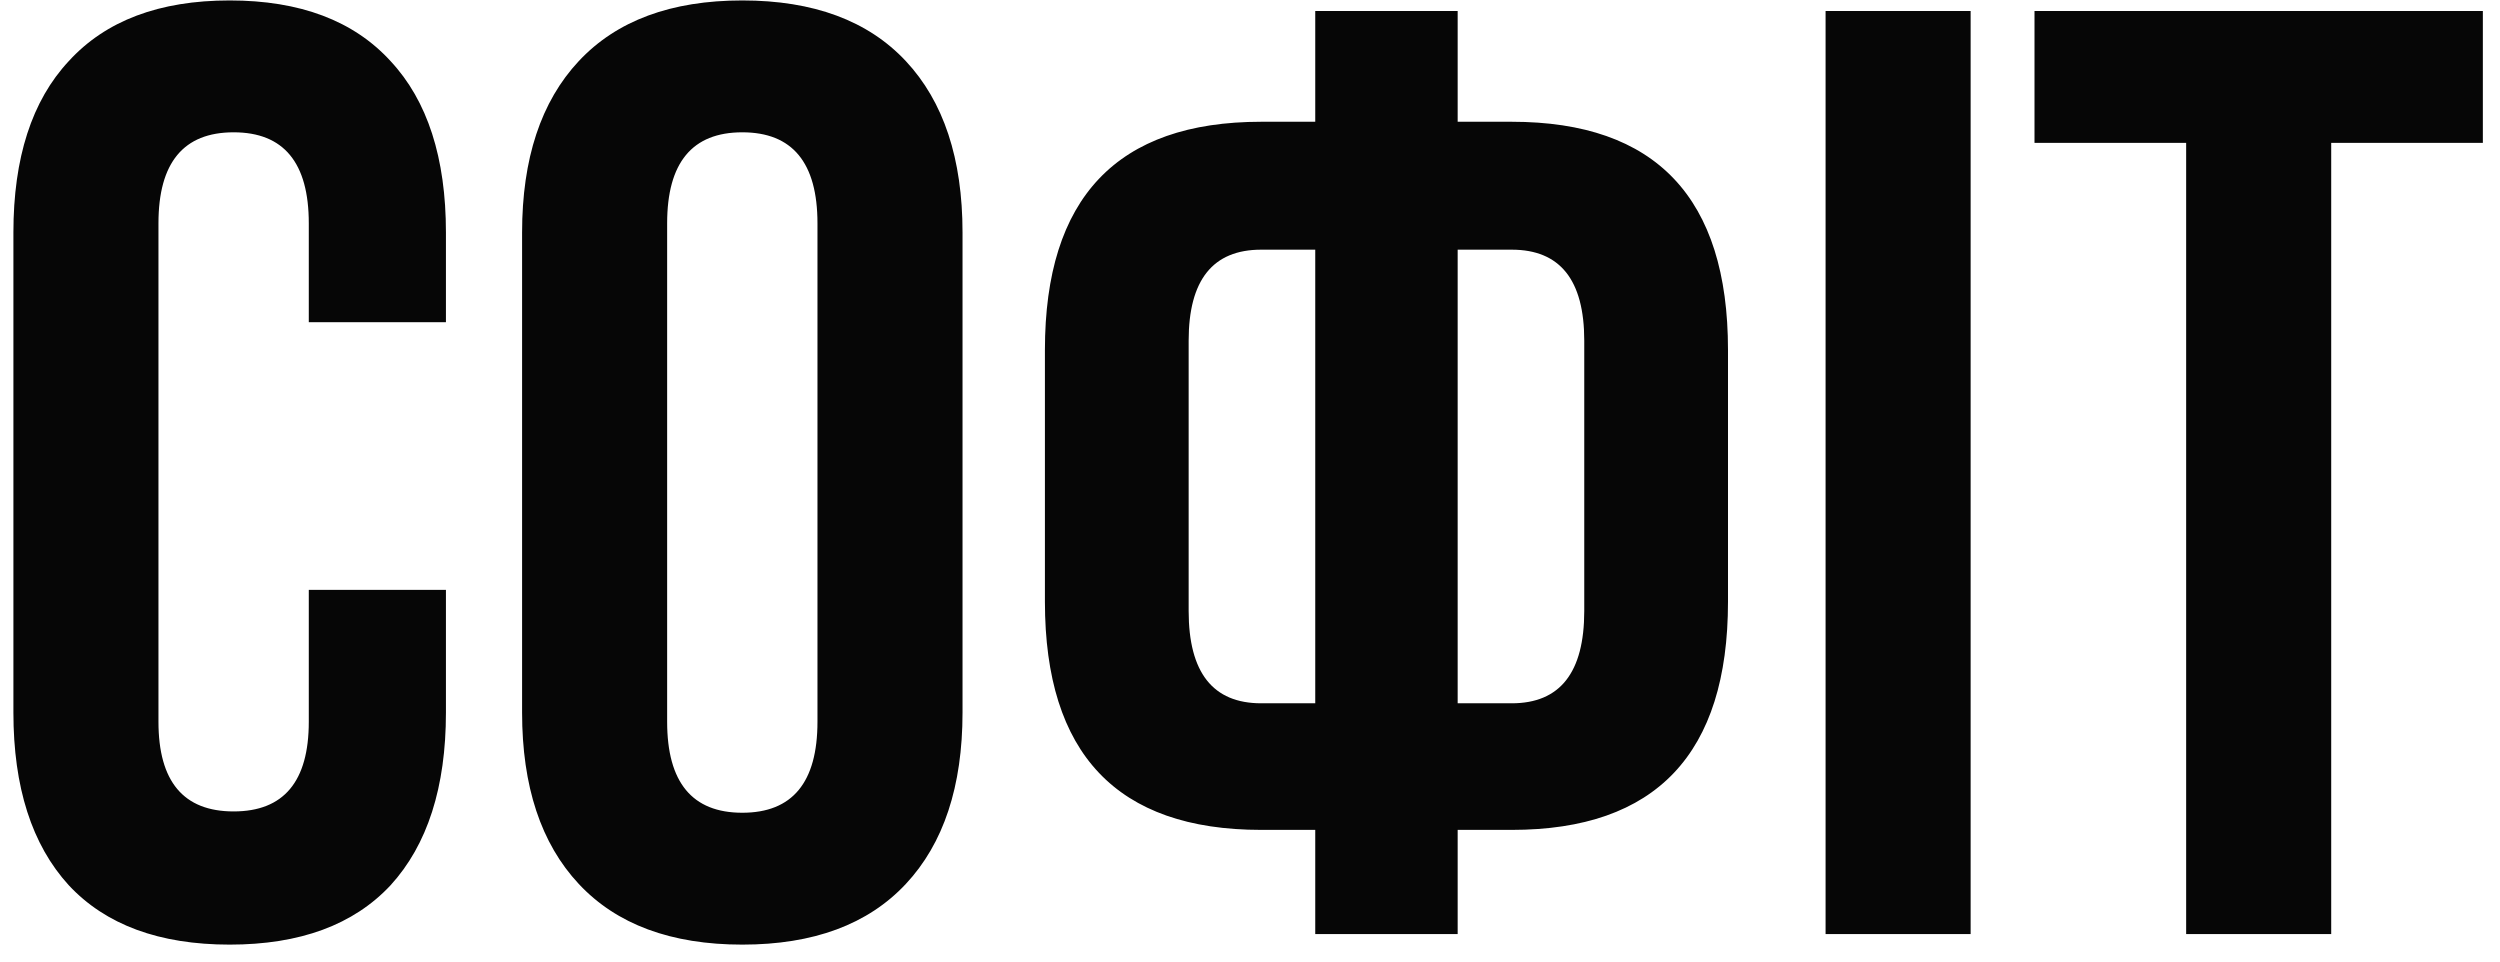 <?xml version="1.0" encoding="UTF-8"?> <svg xmlns="http://www.w3.org/2000/svg" width="91" height="35" viewBox="0 0 91 35" fill="none"> <path d="M11.24 21.472H16.232V25.936C16.232 28.656 15.56 30.752 14.216 32.224C12.872 33.664 10.92 34.384 8.36 34.384C5.8 34.384 3.848 33.664 2.504 32.224C1.16 30.752 0.488 28.656 0.488 25.936V8.464C0.488 5.744 1.16 3.664 2.504 2.224C3.848 0.752 5.8 0.016 8.36 0.016C10.92 0.016 12.872 0.752 14.216 2.224C15.56 3.664 16.232 5.744 16.232 8.464V11.728H11.24V8.128C11.24 5.92 10.328 4.816 8.504 4.816C6.68 4.816 5.768 5.92 5.768 8.128V26.272C5.768 28.448 6.68 29.536 8.504 29.536C10.328 29.536 11.24 28.448 11.24 26.272V21.472ZM24.284 8.128V26.272C24.284 28.48 25.196 29.584 27.02 29.584C28.844 29.584 29.756 28.48 29.756 26.272V8.128C29.756 5.92 28.844 4.816 27.02 4.816C25.196 4.816 24.284 5.92 24.284 8.128ZM19.004 25.936V8.464C19.004 5.776 19.692 3.696 21.068 2.224C22.444 0.752 24.428 0.016 27.02 0.016C29.612 0.016 31.596 0.752 32.972 2.224C34.348 3.696 35.036 5.776 35.036 8.464V25.936C35.036 28.624 34.348 30.704 32.972 32.176C31.596 33.648 29.612 34.384 27.02 34.384C24.428 34.384 22.444 33.648 21.068 32.176C19.692 30.704 19.004 28.624 19.004 25.936ZM47.875 34V30.208H45.907C40.659 30.208 38.035 27.44 38.035 21.904V12.736C38.035 7.2 40.659 4.432 45.907 4.432H47.875V0.4H53.059V4.432H55.027C60.275 4.432 62.899 7.2 62.899 12.736V21.904C62.899 27.44 60.275 30.208 55.027 30.208H53.059V34H47.875ZM55.027 9.088H53.059V25.6H55.027C56.787 25.6 57.667 24.48 57.667 22.24V12.4C57.667 10.192 56.787 9.088 55.027 9.088ZM47.875 25.6V9.088H45.907C44.147 9.088 43.267 10.192 43.267 12.4V22.24C43.267 24.48 44.147 25.6 45.907 25.6H47.875ZM66.451 34V0.4H71.731V34H66.451ZM74.056 5.2V0.4H90.376V5.2H84.856V34H79.576V5.2H74.056Z" fill="#060606"></path> </svg> 